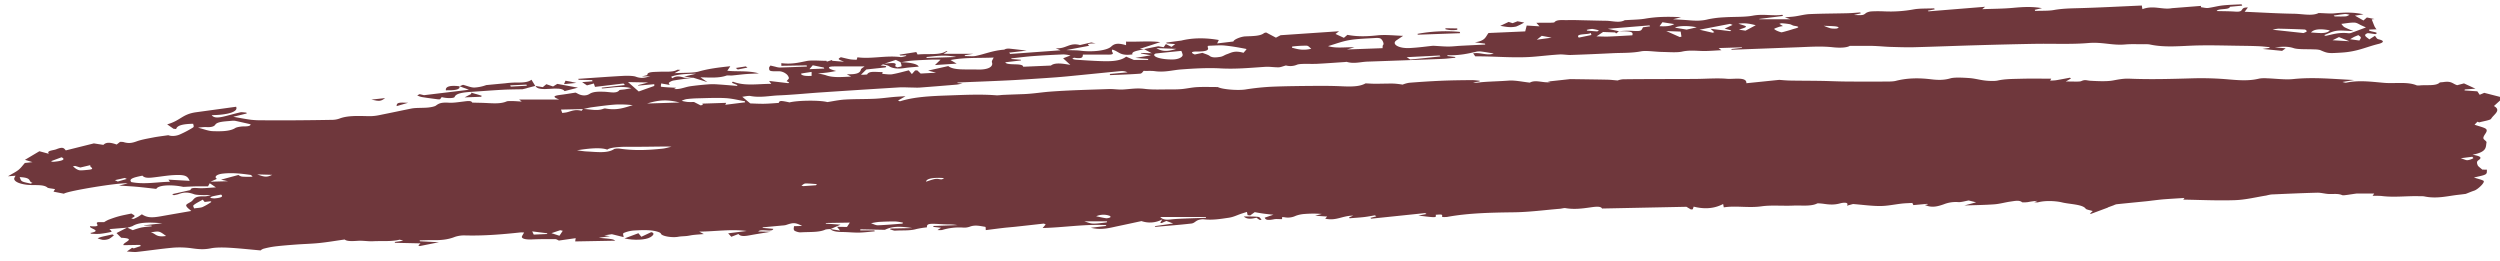 <svg xmlns="http://www.w3.org/2000/svg" xmlns:xlink="http://www.w3.org/1999/xlink" width="2015.151" height="210.698" viewBox="0 0 2015.151 210.698">
  <defs>
    <clipPath id="separator-clip-path">
      <rect width="2015.151" height="210.698" fill="#6f373c"/>
    </clipPath>
    <clipPath id="separator-clip-path-2">
      <rect width="2008.72" height="199.672" fill="#6f373c"/>
    </clipPath>
  </defs>
  <g transform="translate(0 0)">
    <g transform="translate(0 0)" clip-path="url(#separator-clip-path)">
      <g transform="translate(6.431 3.458)">
        <g clip-path="url(#separator-clip-path-2)">
          <g>
            <g clip-path="url(#separator-clip-path-2)">
              <path d="M2008.715,74.633v2.948q-2.442,2.215-4.889,4.435c6.425,3.5-.384,6.9-2.247,10.262-.636,1.159-6.31,1.961-9.68,2.925l-1.336-.566c-.883.907-1.765,1.811-2.361,2.422,3.582,1.327,8.638,2.363,9.514,3.741,1.106,1.727-1.267,3.731-2.035,5.622a2.291,2.291,0,0,0-.229,1.988c.568,1.011,2.6,2.01,2.4,2.97-.757,3.62.751,7.594-11.3,9.879,7.124,1.169,7.732,2.478,4.688,4.509-1.571,1.048-1.043,2.615-.539,3.9.43,1.106,2.172,2.148,3.72,3.571l3.817.092c-.315,1.274.39,2.749-1.227,3.747-1.668,1.034-5.588,1.6-9.308,2.582,2.9.933,5.972,1.59,7.663,2.554,1.823,1.038-4.482,7.038-7.388,7.983-2.39.777-4.43,1.686-6.872,2.632-1.479.183-3.542.466-5.646.693-9.136.993-17.721,3.522-28.061,1.27a24.559,24.559,0,0,0-3.358-.088c-10.082-.351-20.192,1.1-30.308-.127-2.31-.279-5.021-.139-7.72-.2.653-.909,1.055-1.465,1.324-1.838h-14.1c-4.27.529-10.712,1.744-11.572,1.36-3.261-1.456-6.6-.892-10.328-.956-3.353-.055-6.711-1.147-9.927-1.067-12.374.308-24.7.878-37.024,1.419a35.845,35.845,0,0,0-4.023.849c-8.4,1.327-16.61,3.44-25.3,3.743-13.927.484-28.181-.238-41.719-.443.3-.375.888-1.122,1.06-1.337-5.674.363-11.085.667-16.438,1.069-2.877.215-5.657.589-8.465.9-1.851.209-3.651.472-5.514.66-8.093.812-16.22,1.59-24.284,2.435a9.128,9.128,0,0,0-2.31.812q-2.4.877-4.8,1.75c.046.031.092.064.132.094l-13.686,5.093c-.287-.074-.573-.146-.86-.217.8-.722,1.61-1.446,2.275-2.047-2.235-.7-5.221-1.177-5.68-1.867-2.39-3.594-12.8-3.557-19.154-5.12-4.018-.987-12.953-1.819-19.464.006a16.216,16.216,0,0,1-2.826-.146c1.123-.457,1.92-.779,2.711-1.1a58.774,58.774,0,0,0-7.863,1.026,21.927,21.927,0,0,1-4.643.16c-2.132-2.01-6.121-1.036-9.078-.64-4.642.626-8.758,1.928-13.48,2.271-8.064.587-16.432.65-24.02.913l9.508-2.519c-2.74-.689-4.539-1.143-6-1.512-3.118.533-5.989,1.481-8.316,1.331a26.165,26.165,0,0,0-11.807,1.772c-4.436,1.526-9.445,3.144-15.245.521l2.442-.386-.51-.511c-3.57.324-7.136.65-11.17,1.017-.241-.509-.5-1.065-.825-1.746-2.963.174-5.743.228-8.322.511-5.869.646-11.617,1.94-17.463,1.975-6.906.043-13.864-.964-22.043-1.614-.218.062-2.012.554-4.889,1.35,1.874-3.015-2.9-2.6-5.611-1.84-4.367,1.216-8.2,1.036-12.684.39-1.811-.263-5.187-.6-5.657-.361-5.049,2.582-12.724,1.432-19.12,1.729-8.5.4-18.071-.511-25.585.566-10.677,1.53-20.673-.689-30.628.866-.178-.956-.269-1.452-.5-2.716-6.935,3.647-14.684,4.4-23.768,2.121-.344,1-.539,1.575-.734,2.15l-1.49.148c-1.358-.818-2.722-1.637-3.6-2.166l-68.049,1.391c-.871-2.111-5.777-1.417-9.233-.929-6.751.954-13.148,1.846-20.375.581-.946-.166-2.786.418-4.287.544-12.323,1.015-24.594,2.677-37.013,2.843-18.742.25-36.979.609-53.984,3.745a26.777,26.777,0,0,1-3.978.025c.178-2.189.178-2.189-5.2-1.756.55,2.418.55,2.418-13.973.617,2.608-.5,4.6-.876,6.6-1.253q-.585-.372-1.169-.743l-43.461,4.517c-.212-.213-.418-.427-.63-.64,1.593-.42,3.181-.843,4.774-1.264-.361-.271-.728-.542-1.089-.812-2.929.478-5.766,1.063-8.809,1.409-3.783.429-7.737.66-11.617.978l-.482-.683c.8-.347,1.593-.691,3.359-1.456-8.947.037-13.326,4.359-22.542,2.48.579-.66,1.049-1.192,1.542-1.754-3.152-.207-5.72-.377-9.68-.64l5.37-1.436A86.643,86.643,0,0,0,1045.4,169a25.57,25.57,0,0,0-7.342,1.481,14.567,14.567,0,0,1-9.262,1.155c-.527-.082-1.169-.07-1.788-.1V173.2c-2.453,0-4.889-.265-6.379.047-6.746,1.415-7.055-.213-7.657-1.241l7.09-2.408a134.7,134.7,0,0,1-15.1-2.057l-3.685,2.665-2.058-.271c-.143-.656-.287-1.313-.562-2.58-2.252.724-3.427,1.091-4.568,1.469-3.376,1.118-6.236,2.687-10.225,3.257-6.293.9-12.878,2.086-20.312,1.2a12,12,0,0,0-4.493.79c-1.972.833-2.894,2.394-5.152,2.654-9.5,1.1-19.332,1.824-29.041,2.687-.16-.2-.321-.392-.481-.587l14.833-2.133c-2.161-.814-3.668-1.38-5.474-2.061l-3.886,1.719c-.355-.059-.716-.117-1.072-.176.424-.7.848-1.4,1.708-2.82a20.8,20.8,0,0,1-16.8,1.393c-7.05,1.514-12.924,2.812-18.9,4.049-6.631,1.374-12.873,3.407-21.957,1.354l12.546-1.514-.481-.667c-17.406-.833-33.781,1.959-50.895,2.363.992-1.161,1.725-2.022,2.459-2.882l-1.45-.691c-7.628.849-15.24,1.713-22.88,2.541-3.141.34-6.379.56-9.5.921-4.9.57-9.732,1.212-14.42,1.8-.275-1.362.172-2.55-.653-2.679-3.937-.605-8.144-1.76-12.4-.031a13.361,13.361,0,0,1-4.774.714,46.567,46.567,0,0,0-17.492,1.934,23.152,23.152,0,0,1-3.685.025c1.175-.745,1.954-1.239,2.906-1.844l-6.156-.7-.069-.743L765.408,178a39.009,39.009,0,0,0-7.342-.552c-2.74-.068-5.468-.2-8.179-.357-7.886-.449-9.371-.006-9.124,2.691a76.994,76.994,0,0,0-8.574,1.378c-5.17,1.524-11.371.917-17.045,1.3-1.186.08-2.826-.706-4.253-1.093.178-.209.361-.416.544-.624l17.515-.347c-11.193-1.8-16.776-1.214-22.129,1.4l-19.75-.418-.1.876h11.417c.086.252.178.5.264.755-4.236.359-8.437.935-12.718,1.017-4.379.086-8.821-.433-13.251-.468-4.992-.037-8.322-.716-9.927-2.416l7.9,1.241c-.934-1.194-1.588-2.027-2.379-3.038l8.007.135c.843-1.28,1.49-2.256,2.315-3.518l-19.361.328c0,.164.006.328.006.494,4.511.322,9.021.646,11.87.851l-8.19,3.575a20.046,20.046,0,0,0-3.9.334c-5.2,2.515-13.3,1.813-20.209,2.293-1.416.1-4.493-.878-5.009-1.538-.848-1.087-.235-2.322-.235-3.44l6.631-.2c-5.76-2.8-6.946-2.831-13.165-.724a13.012,13.012,0,0,1-2.43.343q-8,.754-16.036,1.485c-.155.148-.309.3-.464.447l8.758.788c-.4,3.036-10.242-.336-12.1,2.129l10.053.234c-6.012,1-11.148,1.789-16.094,2.7-4.207.779-8.047,1.434-9.944-.888-1.937.751-3.462,1.341-5.726,2.221-1.181-1.288-1.914-2.09-2.545-2.775l14.913-1.889c-13.1-1.657-25.086.423-38.246.5l3.714,1.988c-3.169.26-5.806.423-8.345.7-1.805.2-3.416.622-5.216.829-2.293.263-4.935.246-7,.64-5.038.956-13.383-.486-14.019-2.478-.155-.47-.974-1-1.937-1.335-5.56-1.957-12.661-1.61-19.269-1.27a25.809,25.809,0,0,0-8.614,1.969c-1.33.624-.258,1.9-.258,3.387-3.015-.745-5.806-1.436-9.451-2.338-.917.139-3.376.509-6.184.933l4.694.675-9.09,1.284c11.417,1.058,11.417,1.058,13.343,2.336-10.93.2-21.424.4-32.359.6.224-1.356.338-2.041.436-2.636-4.975.71-9.331,1.329-13.566,1.934-.762-.314-1.834-1.138-2.952-1.147-6.253-.045-12.563-.035-18.759.24-5.428.24-8.9-.736-7.978-2.642.459-.935,1.066-1.862,1.685-2.935A27.721,27.721,0,0,0,413,183.9c-14.672,1.579-29.425,2.827-44.986,2.4a23.513,23.513,0,0,0-7.772,1.179c-4.706,1.9-10.139,2.769-17.177,2.634-3.72-.072-7.479.119-11.222.191.052.238.1.476.16.714l15.337.782-15.463,3.091c-.378-.172-.751-.345-1.123-.519.573-.542,1.152-1.083,1.765-1.661l-20.673-.464v-.665c2.006-.289,4.018-.578,6.711-.964a25.486,25.486,0,0,0-2.814-.9c-6.545,1.69-14.277.913-21.407,1.274-3.955.2-8.339-.6-12.225-.345-5.015.326-9.01.459-10.695-1.061-7.078,1.005-13.543,2.115-20.335,2.829-6.024.632-12.437.769-18.621,1.225-5.691.421-11.405.864-16.913,1.512a71.165,71.165,0,0,0-9.463,1.858,6.236,6.236,0,0,0-2.442,1.389c-9.13-.808-17.234-1.719-25.533-2.182-4.728-.265-10.6-.314-14.489.468-5.869,1.179-10.133.728-15.658-.041a69.843,69.843,0,0,0-14.546-.488c-10,.888-19.584,2.365-29.476,3.438-2.258.246-5.084-.172-8.15-.308,1.949-1.368,3.118-2.185,4.281-3,.43.16.865.322,1.3.482l5.88-1.992c-.361-.275-.716-.55-1.077-.825l-12.993.217c-1.576-1.975,11.64-5.337-1.92-5.965-1.857-1.85-3.175-3.167-3.8-3.795,3.158-1.631,5.875-3.032,8.609-4.424l4.528,2.1a59.013,59.013,0,0,1,6.734-2.1c2.585-.521,5.708-.706,8.591-1.038-.1-.181-.212-.363-.321-.544h-5.766c-.011-.086-.017-.172-.023-.258l14.667-1.622c-10.511-.833-18.673-1.075-24.123,2.283a22.779,22.779,0,0,1-4.2,1.223q-7.2.6-14.414,1.2c1.565,1.27,2.126,2.113,1.467,2.26a80.109,80.109,0,0,1-9.313,1.563,58.171,58.171,0,0,1-6.792-.133c-.269-.195-.533-.39-.8-.585,10.66-2-1.96-3.69,0-5.483,11.09.909,2.218-2.646,6.614-3.282h4.642a25.261,25.261,0,0,1,3.553-1.934c2.648-.993,5.382-1.981,8.431-2.8,3.083-.831,6.6-1.456,9.921-2.172.934.671,2.591,1.341,2.6,2.012.006.65-1.691,1.3-2.642,1.955l1.828.406c1.192-.572,2.47-1.124,3.553-1.721,1.032-.574,1.857-1.2,3.124-2.027,4.1,2.656,7.686,2.939,14.993,1.643,8.425-1.491,16.9-2.945,24.805-4.322-1.29-1.294-3.874-2.861-4.1-4.47-.155-1.118,3.124-2.267,4.534-3.452,2.1-1.768,1.943-4.182,10.357-3.881,1.57.055,3.347-.613,5.032-.948-2.184-.234-4.127.033-5.984-.031-2.585-.086-5.92-.129-7.5-.7-4.671-1.686-7.875-1.838-12.3-.209-1.123.412-2.694.667-4.058.995l-1.393-.866,14.678-3.28c.59-.917.063-2.072,6.436-1.6,4.253.312,9.061-.336,14.185-.58-1.553-1.046-2.877-1.936-4.975-3.343l-1.393,2.494c-3.4,0-6.574-.049-9.72.014-2.929.062-5.835.244-10.23.439-9.325-2.041-20.335-1.526-21.722,1.622-5.244-.576-10.357-1.22-15.589-1.688-4.906-.441-9.944-.691-14.477-1l6.981-1.737c-5.984-.948-49.009,6.149-51.382,8.305-2.78-.548-5.514-1.083-8.414-1.653.487-.806.946-1.563,1.238-2.049-2.562-.492-5.548-.7-6.144-1.241-2.424-2.217-7.663-1.959-12.431-2.029-8.253-.123-14.7-2.435-14.334-5.343a8.318,8.318,0,0,1,1.129-2.2L0,138.636c3.273-1.953,6.316-3.44,8.374-5.083,2.178-1.739,3.416-3.627,5.25-5.653l6.133-.665c-2.568-.786-4.379-1.341-6.081-1.865,3.955-2.355,7.714-4.595,11.64-6.929l7.64,2.072c-2.2-2.671,3.508-2.65,5.984-3.651,5.479-2.217,6.167-.876,7.657.911l22.627-5.645c3.353.519,5.519.855,7.691,1.19,2.47-2.613,6.436-1.782,10.7-.275,1.078-.849,1.857-1.458,2.7-2.123a14.612,14.612,0,0,1,2.642.094c4.419,1.391,7.2.771,10.935-.593,3.634-1.325,8.683-2.193,13.354-3.1,3.525-.687,7.428-1.128,11.984-1.8,2.6,1.021,6.471.769,9.726-.784a81.785,81.785,0,0,0,10.162-5.395c1.2-.812.2-2.039.2-3.036-8.121.142-13.022,1.251-13.761,4.232l-2.126-.211-5.124-3.547c11.039-3.124,12.024-8.24,23.539-9.792,10.574-1.448,21.149-2.9,32.027-4.392,2.023,3.942-6.23,6.543-19.63,6.779,1.421,2.008,4.167,2.388,9.445,1.149,4.654-1.1,8.947-2.388,13.652-3.45,1.049-.236,3.164.131,4.786.219l.344.7c-3.823.941-7.646,1.883-10.913,2.689,4.963.853,9.382,1.731,14.053,2.369a69.049,69.049,0,0,0,8.528.445q13.119.092,26.233.029,15.69-.1,31.368-.377a17.507,17.507,0,0,0,5.382-1c6.528-2.595,15.331-2.146,23.31-1.979,5.554.113,8.631-.8,12.827-1.631,7.382-1.465,14.575-3.038,21.928-4.5,3.691-.734,8.952-.39,13.308-.8,2.43-.23,5.462-.841,6.448-1.584,2.229-1.67,4.178-2.732,10.374-2.33,3.525.228,7.634-.439,11.314-.88,3.536-.423,6.849-1.069,7.571.8,4,.113,7.84.15,11.623.343,5.886.3,11.606.685,16.151-1.311.785-.345,3.273-.283,4.958-.258,2.069.029,4.121.215,7.193.394-1.249-.98-1.891-1.489-2.115-1.661H444.29c-5.542-2.2-4.814-3,1.49-3.8,3.834-.492,7.525-1.128,11.721-1.766a13.6,13.6,0,0,1,1.525.736c3.215,1.842,6.975,2.107,9.795.285,2.94-1.9,7.239-1.834,11.6-1.715,4.723.129,10.179,1.8,12.4-1.27.235-.322,2.848-.406,4.316-.636,1.559-.244,3.066-.533,5.347-.935-8.471-2.24-16.174-.1-23.762.187-.052-.209-.1-.418-.155-.63q9.379-1.058,18.759-2.119c-.4-.416-.785-.835-1.181-1.251l-22.983,2.744c-.264-.792-.533-1.625-.906-2.745-2.258.622-3.852,1.063-5.548,1.53-1.507-1.007-2.722-1.823-3.92-2.621l8.339-.675c-.057-.318-.12-.636-.178-.956q-5.476-.132-10.953-.269l-.344-.745c11.973-.812,23.911-1.715,35.953-2.377,3.4-.187,8.454-.125,10.4.613,4.843,1.846,8.03.663,11.761-.365l-6.8.219c2.207-.644,4.425-1,4.407-1.333-.132-2.494,5.1-2.279,9.4-2.48,5.2-.244,11.245.539,14.816-1.631a21.686,21.686,0,0,1,2.43.16c-1.45.806-2.7,1.5-4.717,2.626,7.462-.443,15.234-.1,19.429-1.327,7.468-2.176,15.669-3.265,25.522-4.277-.837,1.245-1.582,2.353-2.43,3.616,7.13.935,16.781-.338,25.487,2.17-4.734.242-7.806.324-10.775.568-3.651.3-7.181.779-10.827,1.1-1.484.131-3.777-.195-4.574.09-6.144,2.195-13.624,1.526-20.942,1.4,1.8,1.243,3.565,2.466,5.622,3.887-4.47-1.4-7.927-2.486-11.411-3.563-1.857-.224-3.685-.455-7.382-.925l9.669-2.3c-7.365.117-14.6.26-19.888,2.314-.51.2.413.87.671,1.321,3.026-1.871,5.41-1.776,9.291-.537,1.49.474,5.112.092,7.766.1-5.244.72-10.6,1.348-15.658,2.205a8.338,8.338,0,0,0-4.023,1.782c-.55.517.321,1.227.556,1.85l-6.895-1.2c0,1.077-.636,2.582.109,2.675,3.794.476,7.944.585,11.979.82-.12.072-.917.541-1.708,1.011a19.142,19.142,0,0,0,5.794-.486c2.579-.591,4.866-1.419,7.646-1.807,4.688-.656,9.617-1.126,14.546-1.514a52.129,52.129,0,0,1,7.222.062c5.216.34,10.374.8,15.555,1.208.12-.219.241-.437.361-.654l-4.5-1.807.757-.98c9.514,3.786,20.237,1.764,30.99,1.795-.625-.831-1.095-1.454-1.777-2.355l15.458,1.817.762-.71c-.98-.425-1.966-.847-2.075-.9.82-1.128,1.989-1.932,1.817-2.7a5.967,5.967,0,0,0-2.384-3.319A9.948,9.948,0,0,0,622.072,54c-8.081.072-8.6.045-8.551-2.824.011-.6.693-1.2,1.072-1.8,1.324.316,2.636.64,3.989.944a14.979,14.979,0,0,0,3.41.677c7.365-.217,14.707-.542,22.054-.831-.092-.308-.189-.615-.287-.921l-20.381.341V47.442c8.2,1.022,13.818-.379,20.283-1.707,4.115-.845,10.7-.158,16.174-.158.052.23.1.459.149.687l4.4-1.417c-.046.232-.086.462-.132.693l9.669.761c-5.2-2.1-5.2-2.1-2.562-3.647,2.608.6,5.124,1.276,7.886,1.776a42.321,42.321,0,0,0,4.872.256c.172-.562.338-1.126.59-1.961,11.291,1.516,22.782-1.659,34.8-.176,1.141.142,3.141-.6,4.74-.937-.183-.158-.361-.316-.544-.474l-4.5.148-.585-.665,13.555-2.133c.527,1.028.774,1.5,1.032,2,8.213-.882,18.226.8,23.195-2.818.034-.025.768.074.957.092-.9.609-1.84,1.251-3.2,2.176h23.831c-3.141.527-4.986.835-6.826,1.145.069.217.143.435.212.652,2.883,0,6.385.379,8.545-.068,7.732-1.594,13.52-4.3,22.776-5.073.728-.059,1.129-.525,1.874-.683a9.2,9.2,0,0,1,2.522-.187c4.958.533,9.87,1.122,14.076,1.608l-14.151,1.635.843,1.058c13.36-.966,26.714-1.934,40.567-2.937-1.719-.722-2.843-1.194-3.972-1.666,8.551.743,11.016-4.894,19.624-2.568,3.238-.747,6.173-1.426,9.113-2.1l3.639.794c-8.362-.111-6.27,1.122-5.233,1.871-5.909,1.114-11.268,2.125-18.489,3.485,5.17.205,8.379.115,11.113.478,9.594,1.28,21.59.021,25.081-3.319,2.705-2.58,5.657-2.929,11.944-1.093V30.083c9.354.338,18.558-.722,27.591.429l-16.638,5.464c1.123.043,2.379.092,3.605.144-4.155,1.173-10.546,1.721-9.411,4.277-10.351,1.454-10.712-2.439-16.277-3.877a1.994,1.994,0,0,0,.166,2.172c.607,1.083.779,1.947-3.634,1.889-6.488-.082-12.993-.021-20.192-.021-.292,1.545.47,3.731-7.118,2.5-.057-.01-1.576.786-1.3.921a9.2,9.2,0,0,0,3.038.7c5.559.379,11.136.763,16.753,1,9.027.377,18.145.7,23.5-3.475l6.184,2.642h11.319q.232-.4.464-.79L908.7,43.229c4.247-.716,7.692-1.294,12.563-2.113-4.167-.767-6.156-1.132-8.144-1.5.132-.131.264-.26.4-.39l8.442.185c-2.682-1.411-4.476-2.353-6.264-3.294,3.639-.726,7.284-1.452,11.48-2.287l4.385.755,1.771-2.521,4.562,2.258,2.969-2.262-6.866-.515c-.12-.228-.235-.455-.355-.685l12.156-1.629c9.8-2.383,19.985-2.234,30.2-.451-.361.751-.837,1.739-1.33,2.767,5.027-.6,9.021-1.077,13.113-1.567.183-1.551,5.9-3.942,9.657-4.113,5.743-.258,12.007-.176,14.953-2.607a4.3,4.3,0,0,1,1.868-.484l7.8,4.121c2.035-1.075,3.232-1.709,3.743-1.975,15.79-1.075,30.754-2.09,47.135-3.2-1.868,1.43-2.751,2.1-2.866,2.191l6.763,3.116c.923-.782,1.714-1.452,2.831-2.4,7.864,1.51,15.423,1.354,24.072.412,6.677-.728,14.781.219,20.822.384-1.353.909-3.33,2.23-5.284,3.557-4.39,2.987,1.45,6.714,10.437,6.283,7.2-.345,14.145-1.354,19.022-1.846,5.216.285,8.758.63,12.305.63,3.187,0,6.362-.412,9.566-.585,6.711-.359,13.44-.681,20.163-1.017-.069-.248-.138-.494-.2-.743-2.722-.341-5.445-.681-8.2-1.028,8.734-1.35,8.522-4.392,11.038-7.536l29.574-1.3c.321-1.266.739-2.894,1.2-4.712l10.334.622c-1.129-1.249-2.04-2.262-2.556-2.835,5.25-.117,14.116.156,14.546-.406,1.9-2.447,6.815-1.647,10.557-1.766,4.511-.146,9.113.072,13.675.16,5.823.113,11.635.306,17.458.367,5.067.053,10.712,2.016,15.108-.517.052-.029.441.037.659.023,5.261-.371,11.016-.388,15.687-1.2,9.543-1.657,19.171-1.721,29.029-1.155l-6.551,1.622c5.1.324,9.176.511,13.142.851,5.29.453,9.921.527,14.89-.743a80.9,80.9,0,0,1,13.228-1.657c7.68-.521,16.552-.076,23.006-1.315,8.6-1.651,16.077.47,23.8-.712.195.308.39.615.59.923l-19.315,2.437c.138.08.269.158.4.238h24.966l-4.568-1.549c3.118-.283,5.743-.42,8.139-.761,4.058-.576,7.846-1.67,11.984-1.85,10.076-.441,20.295-.443,30.439-.7,3.427-.088,6.809-.421,10.208-.642.161.234.315.468.47.7l-5.588,1.374c7.668.254,7.468.222,9.927-1.717a10.229,10.229,0,0,1,4.448-1.2c3.336-.181,6.843-.152,10.213-.01A104.832,104.832,0,0,0,1536.192,4.1c4.683-.847,10.924-.593,16.466-.835.126.277.252.552.384.829q-2.768.532-5.542,1.067l.539.531c15-1.21,30.009-2.422,45.673-3.688-1.232,1-1.783,1.448-2.384,1.936,8.58-.332,16.8-.334,24.513-1.04,7.926-.724,15.251-1.245,23.682.219l-5.857,1.354c.143.289.281.578.424.868,5.021-.2,10.695.059,14.907-.706,6.287-1.143,12.385-1.315,19.177-1.493,17.286-.453,34.469-1.395,51.806-2.148.161.907.3,1.735.516,2.941,8.735-3.411,16.22.675,23.722-.806l23.556-1.846c-.057.351-.12.7-.178,1.052,1.931.236,4.23.835,5.731.642,4.127-.533,7.732-1.618,11.9-2.072,4.872-.529,10.11-.622,15.188-.9l.516,1.071-9.892.915c-.424,2.8-9.68,1.087-10.677,3.46,5.043.135,10.116.09,14.959.445,8.133.6,2.923-3.483,10.179-3.335-.888,1.179-1.708,2.265-2.608,3.456,13.87.595,26.869,1.407,39.936,1.6,6.625.1,14.512,2.027,19.7-.587,4.694.113,9.142.6,12.947.232,8.087-.786,15.6-.946,23.207.827-2.585.4-4.963.763-6.9,1.058,2.361,1.337,4.43,2.513,6.878,3.9.98-.87,1.76-1.559,2.757-2.439l6.11,1.261c-.728.1-1.462.191-2.189.285.779,1.961,1.5,3.922,2.367,5.877a13.868,13.868,0,0,0,1.507,2.144l-5.72.195c-2.453,1.817,9.457,1.787,4.774,3.684-2.682-.32-5.863-.939-6.39-.726-3.972,1.616-.705,3.062,1.536,4.956,1.645-1.054,2.722-1.748,4.465-2.87,1.221,1.245,1.33,2.429,2.912,2.788,6.1,1.387,3.043,3.026-.081,3.776-9.778,2.347-16.753,6.17-29.6,6.956-10.718.656-11.05.745-17.452-2.07a18.722,18.722,0,0,0-4.459-.49c-5.714-.308-13.279.137-16.741-1.011-5.325-1.766-9.932-1.046-15.274-.716,2.911.277,5.823.556,8.8.841l-2.906,2.049L1817.3,36c2.975-.453,4.276-.652,5.571-.851l.12-.6c-2.837-.256-5.646-.619-8.528-.747-4.5-.2-9.061-.279-13.6-.336-11.893-.146-23.837-.544-35.667-.293-13.165.279-26.324,1.99-38.968-.825a25.755,25.755,0,0,0-4.677-.15c-5,.02-10.225-.246-14.942.183-10.294.937-18.49-2.119-29.694-1.151-13.641,1.177-28.542.406-42.882.65-15.773.271-31.534.679-47.278,1.132-16.8.484-33.557,1.169-50.361,1.6-6.27.162-12.643-.094-18.942-.265-3.4-.09-6.74-.418-10.116-.607-1.989-.111-4.006-.215-6.012-.228-5.324-.031-10.649-.01-16.661-.01-2.677,1.641-8.614,1.694-13.492,1.157-9.382-1.034-18.392-.392-27.579-.041q-27.115,1.031-54.247,2.029c-.063-.193-.12-.384-.183-.574q4.333-.48,8.654-.962c-.074-.14-.155-.277-.229-.416l-18.719.593c.7.537,1.267.97,2.27,1.735-4.356.23-8.322.521-12.328.632-6.408.176-12.592-1.042-19.452.5-3.909.88-10.505.361-15.864.267-5.834-.1-12.959-1.311-17.166-.492-7.691,1.5-15.429,1.128-23.137,1.508-11.084.548-22.2,1.04-33.334,1.415-3.055.1-6.385-.585-9.342-.4-6.757.42-13.349,1.179-20.043,1.756-15.95,1.37-31.735-.384-47.754-.236-.613-.87-1.146-1.633-1.7-2.418,5.68-1.042,11.3,2.178,16.581.088-3.273-.525-6.253-1.067-9.371-1.477a15.15,15.15,0,0,0-4.253-.045c-7.13,1.68-14.305,3.231-23.367,2.927-.092,0-.258.277-.567.622q3.224.4,6.431.792c.08.207.161.414.235.621-3.536.318-7.026.792-10.615.929q-30.15,1.166-60.345,2.2c-5.525.2-10.918,1.965-16.65.189a9.2,9.2,0,0,0-1.261.129c-7.479.494-14.93,1.058-22.45,1.452-5.559.291-13.417-.386-16.3.7a13.614,13.614,0,0,1-8.969.626c-2.573.685-4.184,1.463-5.892,1.493-3.525.064-7.256-.6-10.626-.388-12.03.751-23.516,1.961-36.36,1.253-10.2-.562-21.269.08-31.569.843-7.067.525-13.182,2.519-21.309,1.389-2.419-.336-5.41-.146-8.958-.213-.59.5-1.267,2.119-2.849,2.24-7.875.607-16,.823-24.026,1.175-.161-.3-.315-.605-.47-.907q7.2-.668,14.409-1.339a10.527,10.527,0,0,0-5.158-1.022c-14.718,1.383-29.327,2.9-44.023,4.316-5.474.527-11.062.929-16.644,1.3-10.093.671-20.18,1.382-30.348,1.883-13.509.665-27.092,1.143-40.635,1.719-.212.01-.344.254-.516.39,1.1.111,2.2.224,4.316.439-2.35.423-3.662.777-5.124.9-9.755.818-19.527,1.62-29.339,2.344-2.178.16-4.545-.01-6.826-.037-3.307-.037-6.717-.283-9.91-.088q-31.611,1.938-63.143,4.047c-11.308.755-22.45,1.92-33.832,2.383-7.479.3-14.844,2.025-22.92.488-1.628-.31-4.866.462-6.488.64,2.2,1.819,4.1,3.4,6.448,5.345,2.665.078,6.832.341,10.97.285,3.983-.055,7.932-.439,12.007-.685.476-1.926,1.507-1.99,8.683-.416,6.74-1.7,24.628-1.881,30.479-.254,4.642-.7,9.245-1.746,14.2-2.039,7.858-.466,16-.283,23.929-.646,5.244-.24,10.3-.987,15.486-1.448,2.9-.256,5.886-.392,9.377-.617-2.579,1.508-4.31,2.523-6.041,3.536l1.57.6c10.947-3.522,24.164-4.228,38.033-4.7,13.44-.457,26.662-1.171,39.942-.121a36.61,36.61,0,0,0,4.224-.316c5.852-.277,11.732-.47,17.607-.691,7.485-.283,14.4-1.483,21.51-2.008,15.452-1.138,31.368-1.508,47.129-2.057,3.582-.127,7.417.562,10.947.386,6-.3,11.159-1.385,18.123-.507,6.436.812,14.162.357,21.321.394a83.167,83.167,0,0,0,8.494-.275c4.155-.418,8.024-1.327,12.208-1.551,5.2-.275,10.6-.066,16.684-.066,3.009,1.795,15.761,2.933,22.158,1.973a198.823,198.823,0,0,1,20.925-2.221c12.024-.513,24.209-.595,36.343-.7,7.084-.057,14.254.035,21.275.361,9.256.429,14.483-.162,18.392-2.386,2.78.119,5.221.308,7.657.308,5,0,10.013-.2,14.993-.131a72.226,72.226,0,0,1,7.222.837,22.905,22.905,0,0,1,5.422-1.5c8.671-.691,17.452-1.259,26.267-1.637,7.949-.338,16-.414,24.009-.5,2.115-.025,4.27.328,6.4.509-.029.2-.063.4-.092.605l-5.215.734c2.986.613,3.616.037,8.654-.328,6.568-.476,13.314-.6,20.025-1.112,5.118-.39,11.308,1.015,17.085,1.629,4.711-2.722,11.13.595,16.678-.47l-2.5-.371L1259.3,60.3c11.417.17,20.7.275,29.969.468,2.459.051,4.877.371,8.213.642a16.365,16.365,0,0,1,4.31-.96c11.107-.162,22.226-.16,33.345-.2,8.4-.031,16.81-.012,25.207-.08,8.511-.068,17.441-.816,25.384-.113,5.2.459,16.059-1.842,15.5,3.575l26.49-2.708c1.811.121,5.25.488,8.729.554,8.385.16,16.793.135,25.184.271,6.328.1,12.638.431,18.971.49q15.561.145,31.139.047c3.347-.014,7.457.076,9.892-.546,9-2.3,18.169-2.527,28.37-1.3,5.273.636,10.23.864,15.767-.761,3.152-.925,10.127-.56,15.079-.219,4.568.314,8.586,1.555,13.136,2.041,3.066.328,7.428.507,9.823-.035,6-1.352,12.557-1.268,18.919-1.448,8.041-.228,16.174-.055,24.232-.055-.321.6-.579,1.087-.837,1.573,1.622-.1,3.387-.1,4.832-.336,3.766-.617,7.394-1.346,11.073-2.029.292.2.59.4.883.6-.963.572-1.926,1.143-4.184,2.478,5.485-.092,11.067.349,12.454-.322,3.061-1.475,4.533-.445,7.439-.285,6.012.328,13.285.669,18.191-.252,4.493-.845,8.551-1.627,13.32-1.428,17.143.714,34.119.2,51.221-.3a251.831,251.831,0,0,1,28.164.851c8.918.761,16.994,1.4,25.143-.628a25.853,25.853,0,0,1,5.794-.246c7.222.224,15.068,1.315,21.51.646,16.346-1.7,31.66-.076,49.215.763-3.926.656-6.362,1.063-9.434,1.577a16.553,16.553,0,0,0,2.774.6c10.339-2.234,20.455-.788,30.749.09,8.7.743,18.971-1.114,26.313,2.031a8.983,8.983,0,0,0,2.613.039c5.5-.539,12.953.656,15.876-2.273.241-.242,2.057-.263,3.095-.423,6.734-1.028,7.411,1.506,11.067,2.521l5.462-1.454c3.095,1.432,5.9,2.73,9.239,4.271l-8.6.619c-.069.263-.143.523-.212.784l10.351.726,1.874,2.786c2.069-.882,3.4-1.45,3.68-1.571,4.665,1.2,8.672,2.228,12.678,3.257m-710.289-52.89a80.39,80.39,0,0,1,8.557-.441c9.359.509,9.342.583,10.924-2.745l5.772-.8c-.184-.25-.361-.5-.545-.749l-33.569,2.751c3.874.853,6.436,1.415,8.992,1.979q-1.135.892-2.281,1.785l-.826-.833-9.692-.357c-1.777,1.188-3.055,2.041-5.313,3.544,3.823.062,6.826.244,9.744.131,6.3-.246,12.557-.646,19.12-1,1.009-2.742-.865-3.376-10.884-3.268M463.5,84.4c5.605.045,11.457,1.93,16.764-.3a3.279,3.279,0,0,1,1.221-.131c9.572,1.8,15.469-.71,22.169-2.646A89.718,89.718,0,0,0,489.9,80.8c-6.58.455-12.936,1.37-19.269,2.205-2.476.326-4.625.966-6.923,1.465-5.823.129-11.652.258-17.951.4.424,1.1.7,1.846,1.049,2.749,1.708-.254,2.849-.353,3.748-.572,3.588-.874,6.448-2.6,11.824-1.194.372-.484.751-.968,1.123-1.45m256-37.7c8.448.127,13.8,1.575,14.615,3.553-3.955.384-7.921.6-11.468,1.153-5.376.839-9.91.289-12.512-1.565-.854-.607-3.124-.958-4.746-1.428-.665.291-1.336.58-2.006.872q2.27.268,4.539.533c-.16.355-.315.708-.476,1.06l-15.578,1.661c-1.192,1.169-2.6,2.548-4.344,4.266a48.5,48.5,0,0,0,5-.226c1.479-3.208,7.863-1.764,12.489-1.959-.092.622-.39,1.428-.195,1.444,2.6.209,5.783.7,7.795.351,4.619-.794,8.672-2.008,13.52-3.188.894,1.1,1.444,1.785,2.459,3.038,1.238-1.387,1.92-2.156,2.608-2.927l1.7-.088,2.768,2.578c3.536-.2,7.227-.4,12.443-.687-3.078-.818-4.837-1.288-6.436-1.711L757.94,49.8c4.367,3.655,15.251,2.453,23.029,2.781,9.3.394,13.371-2.338,12.2-5.719-.424-1.227.814-2.527,1.347-3.928-11.457.527-23.665-.23-34.761,2.022,1.754,1.019,3.106,1.805,4.952,2.876l-17.521,1.159c1.771-1.7,2.923-2.808,4.551-4.369-3.106,0-5.582-.082-8.007.016-5.124.207-10.288.408-15.309.81-3.038.244-5.846.861-8.763,1.307-1.467-.712-2.929-1.422-3.995-1.94l-9.256,3.073c5.29-.521,10.781-1.389,8.717,1.809-.206.314,1.095.751,1.7,1.132,1.2-.293,3.364-.568,3.41-.882.16-1.077-.424-2.168-.728-3.255m84.406.041c1.083,2.984,14.26.226,14.409,3.616l22.37-.96c3.164-2.632,9.7-1.592,15.641-.523-2.264-2.076-4.3-3.947-5.823-5.335,2.705-1.048,4.333-1.676,5.955-2.3a30.831,30.831,0,0,0-5.594-.839c-8.27.343-16.535.765-24.679,1.374-5.972.445-11.744,1.223-17.607,1.85l.464.513q3.7.289,7.393.583c.023.183.046.365.075.546l-12.6,1.479m304.055-11.368c.189-1.089-.12-2,.619-2.786.762-.812-.837-4.769-2.871-5.224a9.885,9.885,0,0,0-2.545-.254c-7.267.5-15.068.628-21.6,1.713-6.31,1.048-11.314,3.1-17.538,4.9,6.4,1.955,13.623.732,21.3.933l-6.03,1.77,28.668-1.05m-140.339-1.94c-.269.343-.848.673-.688.948,1.553,2.7-1.02,3.764-9.113,3.711-4.511-.031-4.253,1.257-1.164,2.363l6.173-1.309c2.092.864,4.642,1.545,5.749,2.451,2.109,1.723,5.817,1.22,8.58.784,2.218-.349,3.376-1.473,5.342-2.127,3.4-1.132,5.989-3.268,13.417-1.134.94-1.253,2.849-2.989,2.241-3.11-5.594-1.112-11.451-2.172-17.59-2.777-3.731-.367-8.1.094-12.947.2M690.459,50.074c-7.565,0-16.145-.047-24.714.018-4.476.035-4.832,1.017-2.78,2.148a34.41,34.41,0,0,0,4.637,1.534c-2.728.476-4.809.917-7.038,1.21-2.528.332-5.193.533-7.795.79a50.867,50.867,0,0,1,6.2,1.325c6.115,2.273,13.113,1.5,20.679,1.188-1.335-.71-2.161-1.151-3.565-1.9,8.941.312,10.838-1.413,11.417-3.776.224-.913,2.029-1.778,2.958-2.539m-544.01,92.25c-1.685-4-3.72-4.937-11.36-4.7-5.238.162-10.334,1.015-15.423,1.633-4.6.558-9.216,1.366-11.262-1.132-6.047,1.227-11.595,2.412-8.97,5.2,10.574,2.041,20.518-.074,31.156-.277-.493-.665-.854-1.153-1.272-1.711l17.131.991M195.554,96.7c-4.763-1.069-8.442-1.922-12.214-2.72a10.2,10.2,0,0,0-2.665-.09c-5.4.558-11.864.548-13.578,3.155-.98,1.491-3.267,2.264-7.909,1.889a54.641,54.641,0,0,0-5.984.542c5.032,1.239,8.276,2.662,11.864,2.786,6.689.23,13.944.2,18.168-2.531,1.089-.7,4.6-1.317,6.958-1.3,4.66.033,5.3-.818,5.359-1.731M594.171,79.02c-.052-.287-.109-.572-.166-.859-5.21-.882-10.219-2.232-15.675-2.527-7.216-.392-14.8-.008-22.2.152a90.912,90.912,0,0,0-9.377.679,14.9,14.9,0,0,0-3.7,1.344,35.589,35.589,0,0,0,4.637.909c2.115.158,4.4.037,5.284.037,2.235,1.145,3.783,1.932,5.324,2.722l1.714-.338c-.1-.421-.2-.841-.252-1.077l19.143-.624c-.069.144-.246.537-.711,1.567,6.11-.757,11.05-1.37,15.985-1.984m-111.1,38.148c-4.4-1.653-12.11-1.475-24.427.515,2.482.306,5.175.814,8.012.948,7.99.373,16.776,1.676,22.043-2.014a11.91,11.91,0,0,1,4.316-.279c11.6,1.756,23.172,1.257,34.7.01,2.138-.23,3.949-.837,7.153-1.543-2.424-.119-3.078-.183-3.72-.176-10.54.084-21.091.314-31.62.222-7.542-.068-14.787.745-16.461,2.318m1417.6-98.506c-1.141-.515-2.293-1.056-3.5-1.581-1.886-.823-3.639-2.236-5.766-2.314-3.4-.127-7.067.636-10.615,1.024.877.927,1.33,1.951,2.734,2.761a73.809,73.809,0,0,0,7.25,3.052c-5.462-.139-10.379-.765-13.887-.224-3.972.613-6.677,2.273-9.938,3.477.412.2.825.4,1.232.6,5.789-1.255,11.142-3.062,18.667-2.076a6.807,6.807,0,0,0,2.321-.466c3.886-1.409,7.7-2.845,11.5-4.256m-954.881,18.9c-7.1.71-13.761,1.339-20.318,2.078-.825.094-1.628.777-1.593,1.177.212,2.133,7.135,3.772,15.114,3.647,4.425-.068,8.127-1.848,7.869-3.871a17.184,17.184,0,0,0-1.072-3.032M185.782,137.567a5.84,5.84,0,0,0,2.751,1.3c2.671.3,5.743.133,8.649.164-.573-.529-.785-1.395-1.777-1.53-7.181-.983-14.506-1.9-22.364-1-4.935.566-7.124,2.607-4.619,4.215-1.41.624-2.82,1.247-5.164,2.281,5.473-.144,9.147-.242,14.053-.371-2.442-.552-3.846-.868-5.594-1.264l14.065-3.8m1244.98-120a26.058,26.058,0,0,0-3.084.6c-1.513.585-4.361,1.424-3.966,1.807,1.02,1,3.238,1.928,5.594,2.611.51.146,3.68-.831,5.525-1.337,1.932-.531,3.668-1.155,5.617-1.678,3.255-.87,3.966-1.53-.567-2.2-1.525-.226-2.287-1.063-3.794-1.364a61.109,61.109,0,0,0-6.419-.714,7.94,7.94,0,0,0-1.805.482c.905.562,1.754,1.087,2.9,1.8m-909.8,48.244v-1.4l-12.8,1.12c-.126-.117-.252-.232-.378-.347,2.379-.619,4.757-1.237,8.322-2.16l-16.3-.322c3.175,2.792,5.749,5.05,8.614,7.569,4.757-1.694,7.961-2.833,12.546-4.463m869.2-49.185c-.7-.289-1.393-.576-2.092-.864l-24.61,4.716c4.213.974,7.4,1.715,10.6,2.455.447-.154.894-.308,1.335-.462-.734-.656-1.467-1.315-3.043-2.724l15.887,1.918c.281-.2.567-.4.854-.6l-5.4-1.465c2.149-.991,4.31-1.984,6.465-2.976M720.972,176.809l.5-.788a40.525,40.525,0,0,0-6.144-.96c-4.476-.047-9.027.1-13.452.373a51.986,51.986,0,0,0-6.236,1.081c1.868.574,3.9,1.69,5.588,1.627,6.637-.242,13.171-.857,19.745-1.333M157,157.468c-2.688,1.563-5.519,2.9-7.307,4.388-.883.738.143,1.77.31,2.669,2.327-.345,5.393-.468,6.815-1.079a50.815,50.815,0,0,0,7.09-4.1c.132-.082-.275-.277-.608-.583l-4.763.578c-.527-.644-1-1.214-1.536-1.871M1850.322,23.185c.579-.279,2.229-.753,2.55-1.323.269-.476-.86-1.5-1.645-1.534-7.044-.33-14.151-.517-21.246-.683a33.291,33.291,0,0,0-4.573.851l24.914,2.689m-921.5,148.293c1.932,2.043,4.367,2.437,8.786,1.926,3.737-.435,7.783-.562,11.721-.73,5.451-.234,10.93-.377,16.4-.56-.063-.211-.126-.423-.189-.636ZM515.164,79.986l26.244-.829c-9.938-2.431-16.191-2.25-26.244.829m535.379-44.131c-1.169-.835-2.178-2.42-3.737-2.492a91.461,91.461,0,0,0-11.509.671c-.258.023-.522.913-.04,1.036,4.167,1.087,8.328,2.4,15.286.786m76.875,6.771c1.29.788,2.6,1.9,3.1,1.85,8.093-.736,16.076-1.618,24.089-2.466l-.585-.738-26.6,1.354M54.087,130.275c-.6.129-1.192.258-1.782.39,1.559,1.044,2.55,2.33,4.906,3.038,1.341.4,4.963-.064,7.462-.279,7.222-.624-.453-2.615,2.1-3.877-2.728.654-5.456,1.307-8.448,2.022l-4.241-1.294M1408.817,16.869c-3.456-.839-7.7-2.082-14-1.241,2.51.927,6.213,1.707,6.1,2.4-.138.837-3.536,1.606-5.577,2.425l5.221.814c2.751-1.467,5.2-2.777,8.253-4.4m462.734,4.152c-7.846-1.551-12.941-.974-15.165,1.711,5.812.287,12.414,1.469,15.165-1.711m-510.293-2.459c-6.769-1.5-15.033-1.286-17.544.279,3.066.509,6.144,1.022,9.382,1.561,2.361-.533,4.992-1.124,8.162-1.84m-24.553,3.021c4.333,1.92,7.611,3.376,10.9,4.833q.662-.182,1.324-.359c-.2-1.311-.407-2.619-.636-4.059l-11.583-.414M9.382,139.3c.768,1.387.659,2.587,2.132,3.43,1.4.8,4.459,1.237,6.792,1.834.487-.209.969-.416,1.456-.624-3.926-1.241.2-4.135-10.38-4.64M764.456,42.486c-9.612-2.082-16.764-.648-24.106.02.063.252.126.5.183.757l23.923-.777M127.443,186.769c-5.491-4.072-5.491-4.072-12.351-2.892,4.264.886,3.811,4.119,12.351,2.892M1333.593,14.461c-.871,1.192-1.611,2.2-2.344,3.2,4.556.256,8.66.1,11.887-1.719-3.055-.476-5.64-.878-9.543-1.483M885.681,175.775c.1-.271.2-.544.3-.814H867.621c6.052,1.93,5.193,2.529,18.059.814M941.756,35.937,925.7,35.3c4.367,2.792,8.786,3.005,16.059.638m-64.621,134.93c2.975.617,5.393,1.223,8.058,1.608a7.4,7.4,0,0,0,3.215-.689c.487-.316.31-1.04-.39-1.27a14.412,14.412,0,0,0-10.884.351M647.771,54.49c-3.33.587-8.689,1.194-8.563,1.563.527,1.534,4.167,1.906,8.563,1.661ZM1887.914,28.149l7.479,1.075c.493-.987,1.261-1.754,1.124-2.5-.12-.636-1.278-1.245-1.977-1.867-1.112.462-2.321.9-3.313,1.391-1.129.564-2.063,1.175-3.313,1.9M754.564,140.1c-8.631-.63-14.174.308-14.563,2.888,2.545-.823,4.127-1.413,5.943-1.887a10.925,10.925,0,0,1,3.456-.394c3.4.58,3.324.638,5.164-.607M1275.821,23.01c-1.1,1.774-13.1.228-9.646,3.858l10.167-2.111c-.143-.486-.333-1.116-.522-1.748M34.617,126.5q.757.249,1.513.494c7.8-.583,10.695-1.988,7.038-3.68L34.617,126.5m409.9,60.084c1.043-1.569,1.851-2.79,2.665-4.01-.688-.16-1.37-.318-2.058-.476-2.189.745-4.384,1.489-7.067,2.4,1.96.634,3.571,1.153,6.459,2.088m1429.232-157.6c4.367.258,7.686.457,13.561.806l-8.408-3.356-5.153,2.55M658.007,51.8l-.407-.808c-2.78-.57-5.559-1.14-8.9-1.828-.82.948-1.565,1.811-2.705,3.132l12.013-.5M651.3,145.854c.246-.3.493-.607.745-.911-3.095-.195-6.224-.574-9.256-.492-1.186.033-2.149,1.1-3.221,1.7l1.393.429,10.339-.724M1874.646,9.081c.275.244.556.486.831.728,2.958,0,5.978.127,8.832-.062,1.244-.082,2.149-.814,3.209-1.253a14.653,14.653,0,0,0-3.439-.7c-3.232.314-6.3.839-9.434,1.282m-410.974,8.256a42.486,42.486,0,0,0,5.485,2.043,17.642,17.642,0,0,0,4.814.162c.8-.076,1.914-.925,1.57-1.106a11.078,11.078,0,0,0-3.531-.736c-2.487-.189-5.055-.23-8.339-.363M422.557,183.059c.533,1.1.86,1.776,1.244,2.582,4.029-.181,7.4-.33,10.775-.48.04-.2.086-.394.132-.591-3.605-.449-7.21-.9-12.151-1.512M212.949,137.465l-12.019-.34c6.081,2.3,8.012,2.314,12.019.34M95.794,140.784c-.556-.265-1.106-.531-1.656-.8l-7.967,1.772c.768.373,1.542.745,2.315,1.118l7.307-2.094m1881.289-16.7c2.539.8,4.3,1.7,5.353,1.6a12.643,12.643,0,0,0,4.631-1.5c.487-.256-.4-.847-.665-1.284-2.5.318-5.009.638-9.319,1.188m-1805.3,29.309c-2.453.494-4.969.925-7.21,1.493-.854.217-1.089.749-1.6,1.136a18.427,18.427,0,0,0,3.433.443c4.889-.386,7.623-1.3,5.382-3.073M1281.071,21.884c.458-.271.911-.542,1.37-.81a32.429,32.429,0,0,0-5.376-1.218,20.513,20.513,0,0,0-4.522.8c.12.195.246.39.367.585l8.161.646m-48.757,6.668,11.95-1.657c-2.608-.482-5.164-.958-7.972-1.479-1.433,1.13-2.487,1.963-3.978,3.136" transform="translate(0 0)" fill="#6f373c"/>
              <path d="M34.014,5.286,36.794,4.1c3.6.931,6.35,2.211,9.1,2.209A32.571,32.571,0,0,0,55.53,4.324c5.078-.48,10.144-.972,15.24-1.432a83.441,83.441,0,0,1,8.666-.648c5.221.082,9.709-.023,12.54-2.244q1.53,2.5,3.066,5l.178-.062c-3.152.831-6.31,1.659-10.42,2.738-4.19.1-10.133.109-15.95.418-8.58.455-17.051,1.153-25.6,1.7-6.769.431-12.179,1.261-13.222,4.119-.418,1.134-6.62,1.214-10.391.082l-1.347,1.776a13.532,13.532,0,0,1-1.622.045c-4.264-.576-8.586-1.11-12.718-1.789a12.788,12.788,0,0,1-3.92-1.339c-.269-.142,1.186-.693,1.851-1.056l3.479.833L41.591,8.092c-1.92-.712-4.8-1.785-7.68-2.855Zm54.248-.453-.344-.884q-6.534.3-13.068.593l.4,1.022,13.016-.73" transform="translate(329.98 60.801)" fill="#6f373c"/>
              <path d="M0,1.643c1.851.3,3.7.605,6.058.991L8.941.258C10.93.939,12.626,1.52,14.328,2.1,15.492,1.385,16.661.669,17.756,0L34.434,3.048,23.688,5.811C21.928,3.567,17.292,3.54,11.7,4,6.029,4.463,1.026,4.2.178,1.581L0,1.643" transform="translate(425.021 64.155)" fill="#6f373c"/>
              <path d="M0,5.062C3.731,3.665,7.078,2.414,11.2.874c.946,1.132,1.536,1.84,2.39,2.868L21.556,0c2.487.535,2.539,2.154-.762,4.119C17.062,6.336,7.663,6.812,0,5.062" transform="translate(496.95 183.66)" fill="#6f373c"/>
              <path d="M0,2.075A124.137,124.137,0,0,1,34.039.5q.137.526.275,1.048L.189,2.77,0,2.075" transform="translate(1136.193 21.748)" fill="#6f373c"/>
              <path d="M9.99,1.53C11.532.929,12.735.462,13.927,0c2.138.4,4.052.759,5.4,1.013a50.125,50.125,0,0,1-6.488,3.231,20.179,20.179,0,0,1-5.88.418C4.751,4.56,2.665,4.094,0,3.711,2.2,2.675,4.356,1.657,6.774.515,7.818.843,8.74,1.134,9.99,1.53" transform="translate(1202.849 13.69)" fill="#6f373c"/>
              <path d="M11,.3C12,3.367,6.442,3.659.051,3.6-.5.539,3.5-.647,11.078.34L11,.3" transform="translate(352.898 65.741)" fill="#6f373c"/>
              <path d="M13.176.642A21.683,21.683,0,0,1,9.2,3.629,12.774,12.774,0,0,1,4.276,4.4,17.007,17.007,0,0,1,0,3.105,27.349,27.349,0,0,1,3.181,1.959C6.012,1.264,8.993.648,11.91,0c.424.215.843.429,1.267.642" transform="translate(72.244 185.502)" fill="#6f373c"/>
              <path d="M5.273,0q4.221,1.237,8.448,2.474c-.092.281-.178.564-.269.845L0,3.819c2.476-1.3,3.892-2.043,5.307-2.786L5.273,0" transform="translate(368.08 71.213)" fill="#6f373c"/>
              <path d="M12.947,2.847c-.43-.256-.894-.5-1.278-.769-.413-.281-.751-.574-1.353-1.042C6.528,1.889,2.608,2.6,0,0,3.926.074,8.035-.064,11.692.33c1.421.154,1.828,1.51,2.7,2.32l-1.444.2" transform="translate(996.107 171.01)" fill="#6f373c"/>
              <path d="M0,1.212C4.407.73,7.4.4,11.107,0,7.663,2.6,6.625,2.74,0,1.212" transform="translate(292.896 75.611)" fill="#6f373c"/>
              <path d="M10.007,1.75,0,2.742C.5,1.555.831.777,1.158,0c2.43.48,4.86.96,8.849,1.75" transform="translate(448.222 61.595)" fill="#6f373c"/>
              <path d="M9.285.139C6.276,1.011,3.215,1.9,0,2.83.057.061,1.232-.257,9.285.139" transform="translate(313.254 79.246)" fill="#6f373c"/>
              <path d="M0,1.274,8.127,0c.453.316.9.632,1.353.946L1.656,2.5C1.106,2.092.55,1.684,0,1.274" transform="translate(586.6 50.061)" fill="#6f373c"/>
              <path d="M.023,0Q4.768.083,9.508.164l.052,1.05A21.99,21.99,0,0,1,0,.808C.006.537.017.269.023,0" transform="translate(1158.683 19.293)" fill="#6f373c"/>
            </g>
          </g>
        </g>
      </g>
    </g>
  </g>
</svg>
